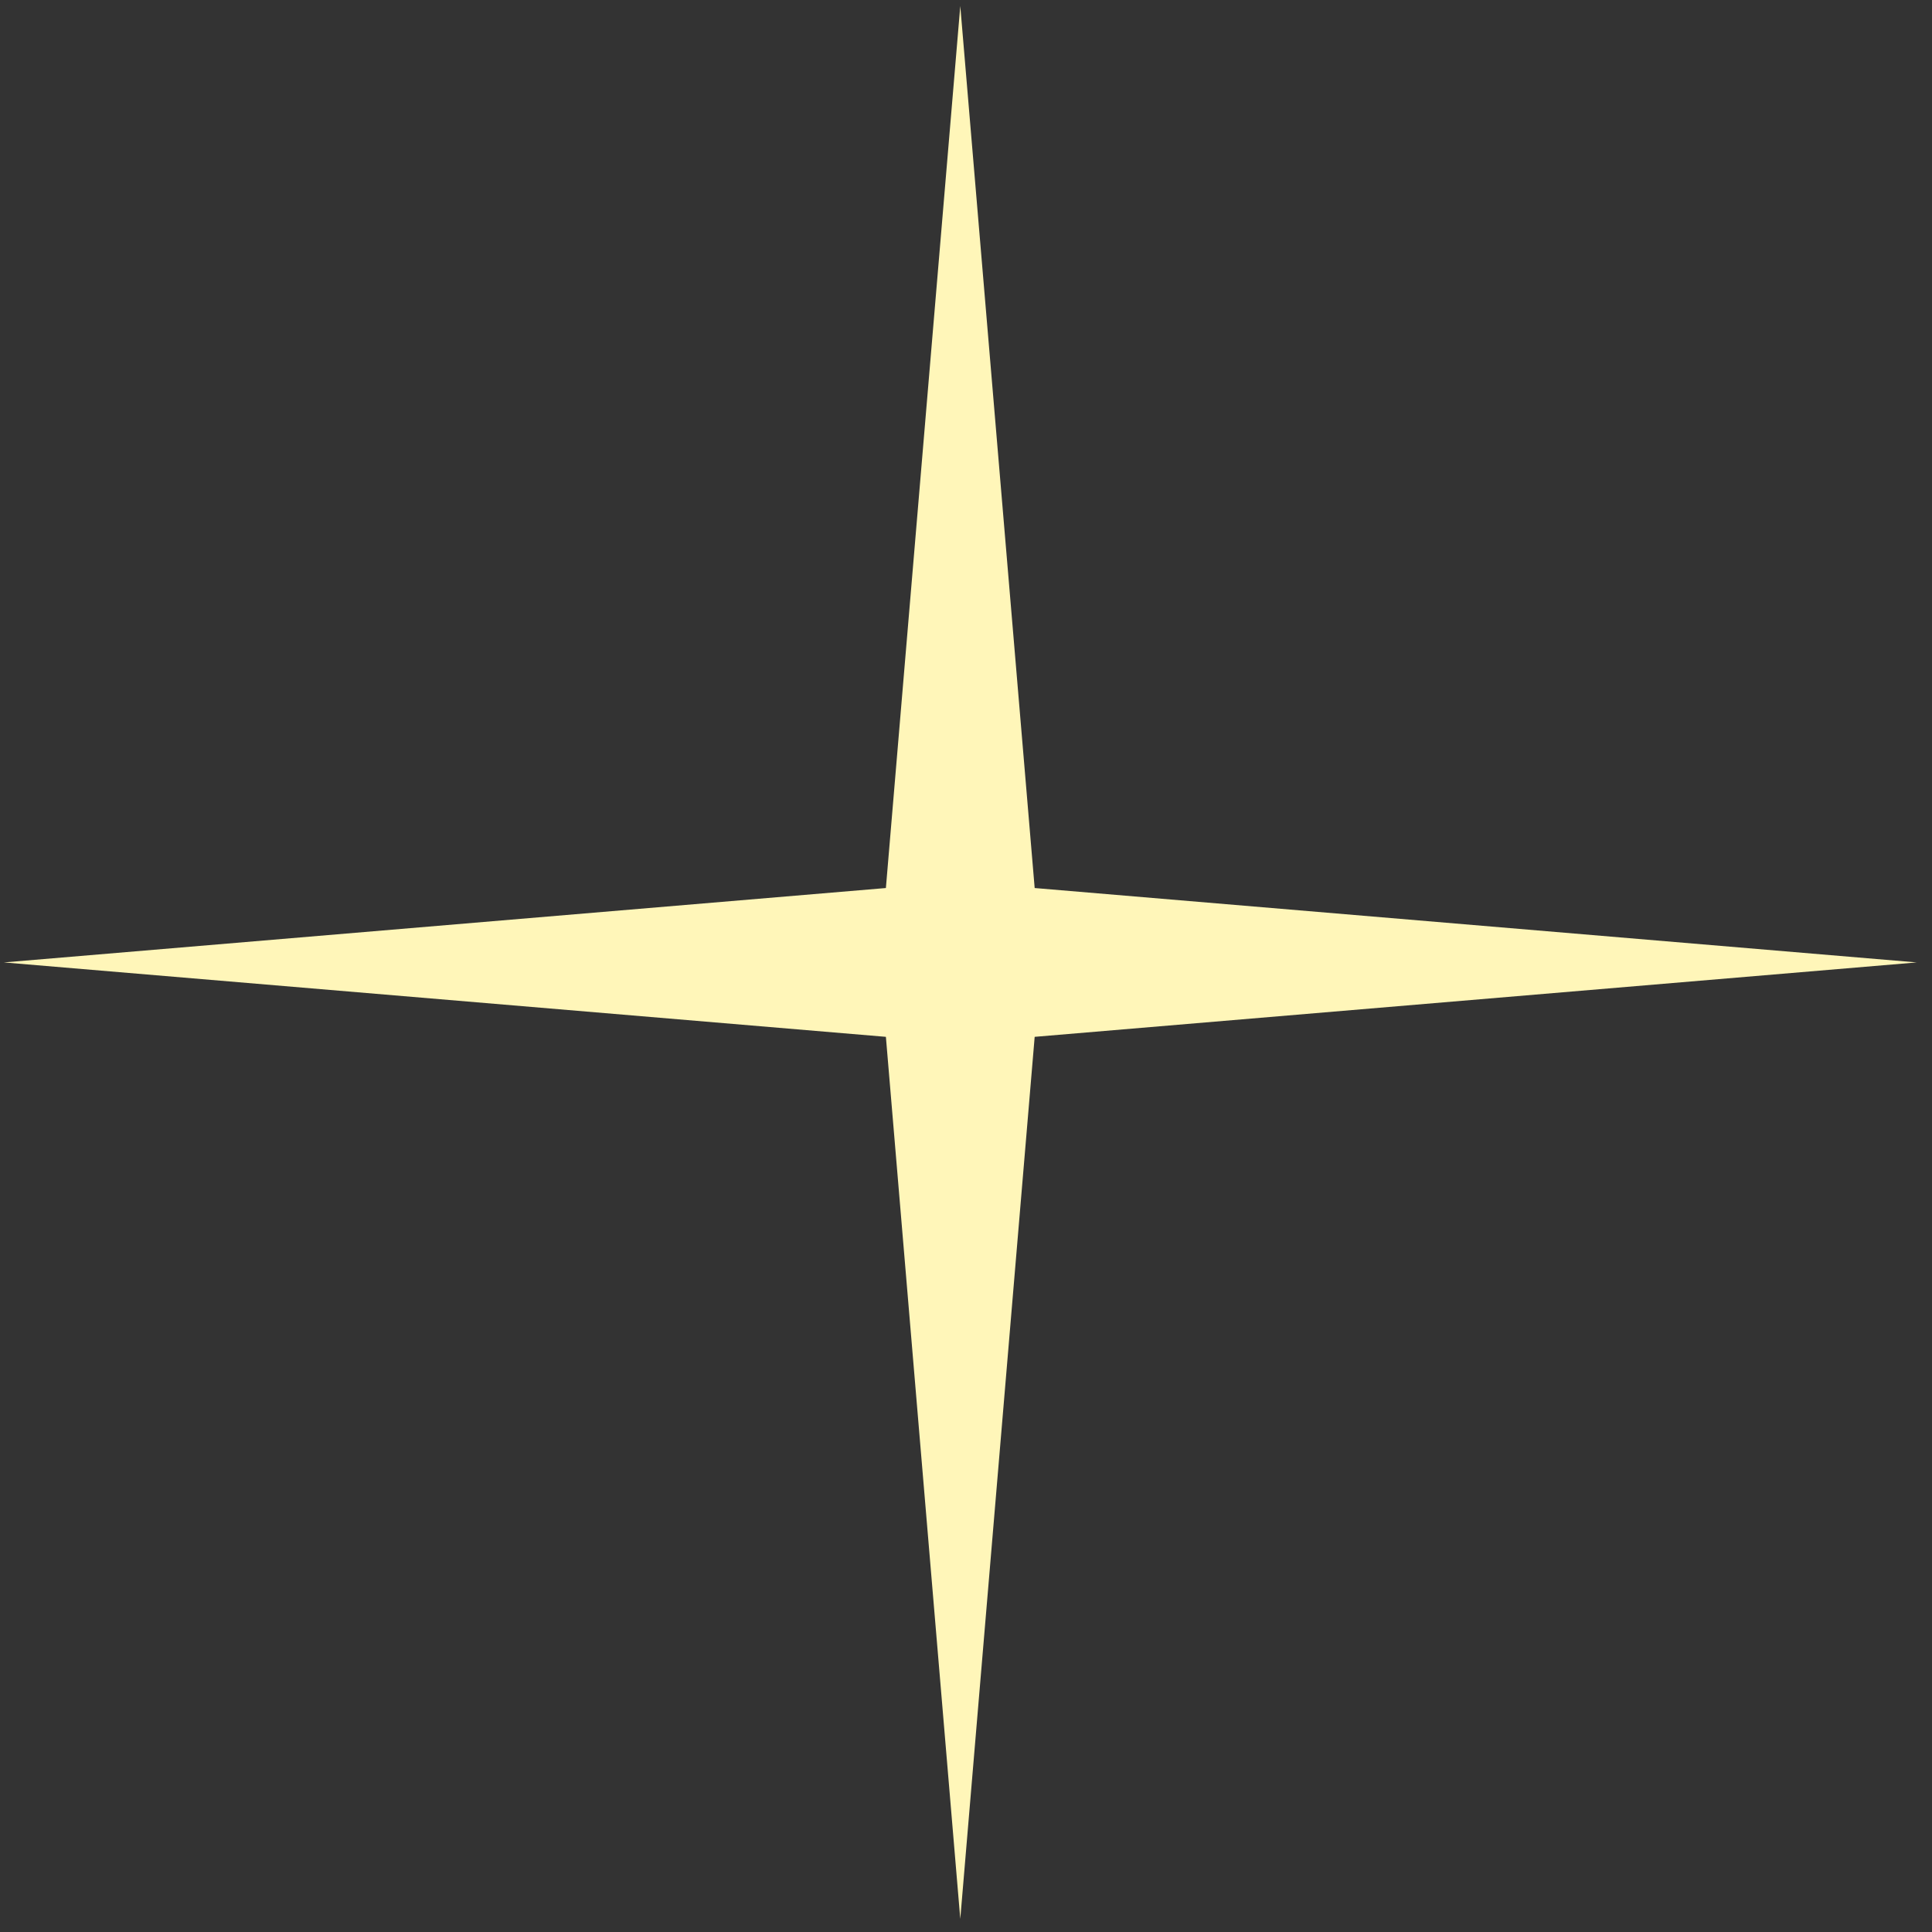 <?xml version="1.0" encoding="UTF-8"?> <svg xmlns="http://www.w3.org/2000/svg" width="101" height="101" viewBox="0 0 101 101" fill="none"><rect x="0" y="0" width="101" height="101" fill="#333333" stroke="none"/><path d="M50.201 0.314L54.09 46.424L100.201 50.313L54.09 54.203L50.201 100.314L46.312 54.203L0.201 50.313L46.312 46.424L50.201 0.314Z" fill="#FFF6B9"></path></svg> 